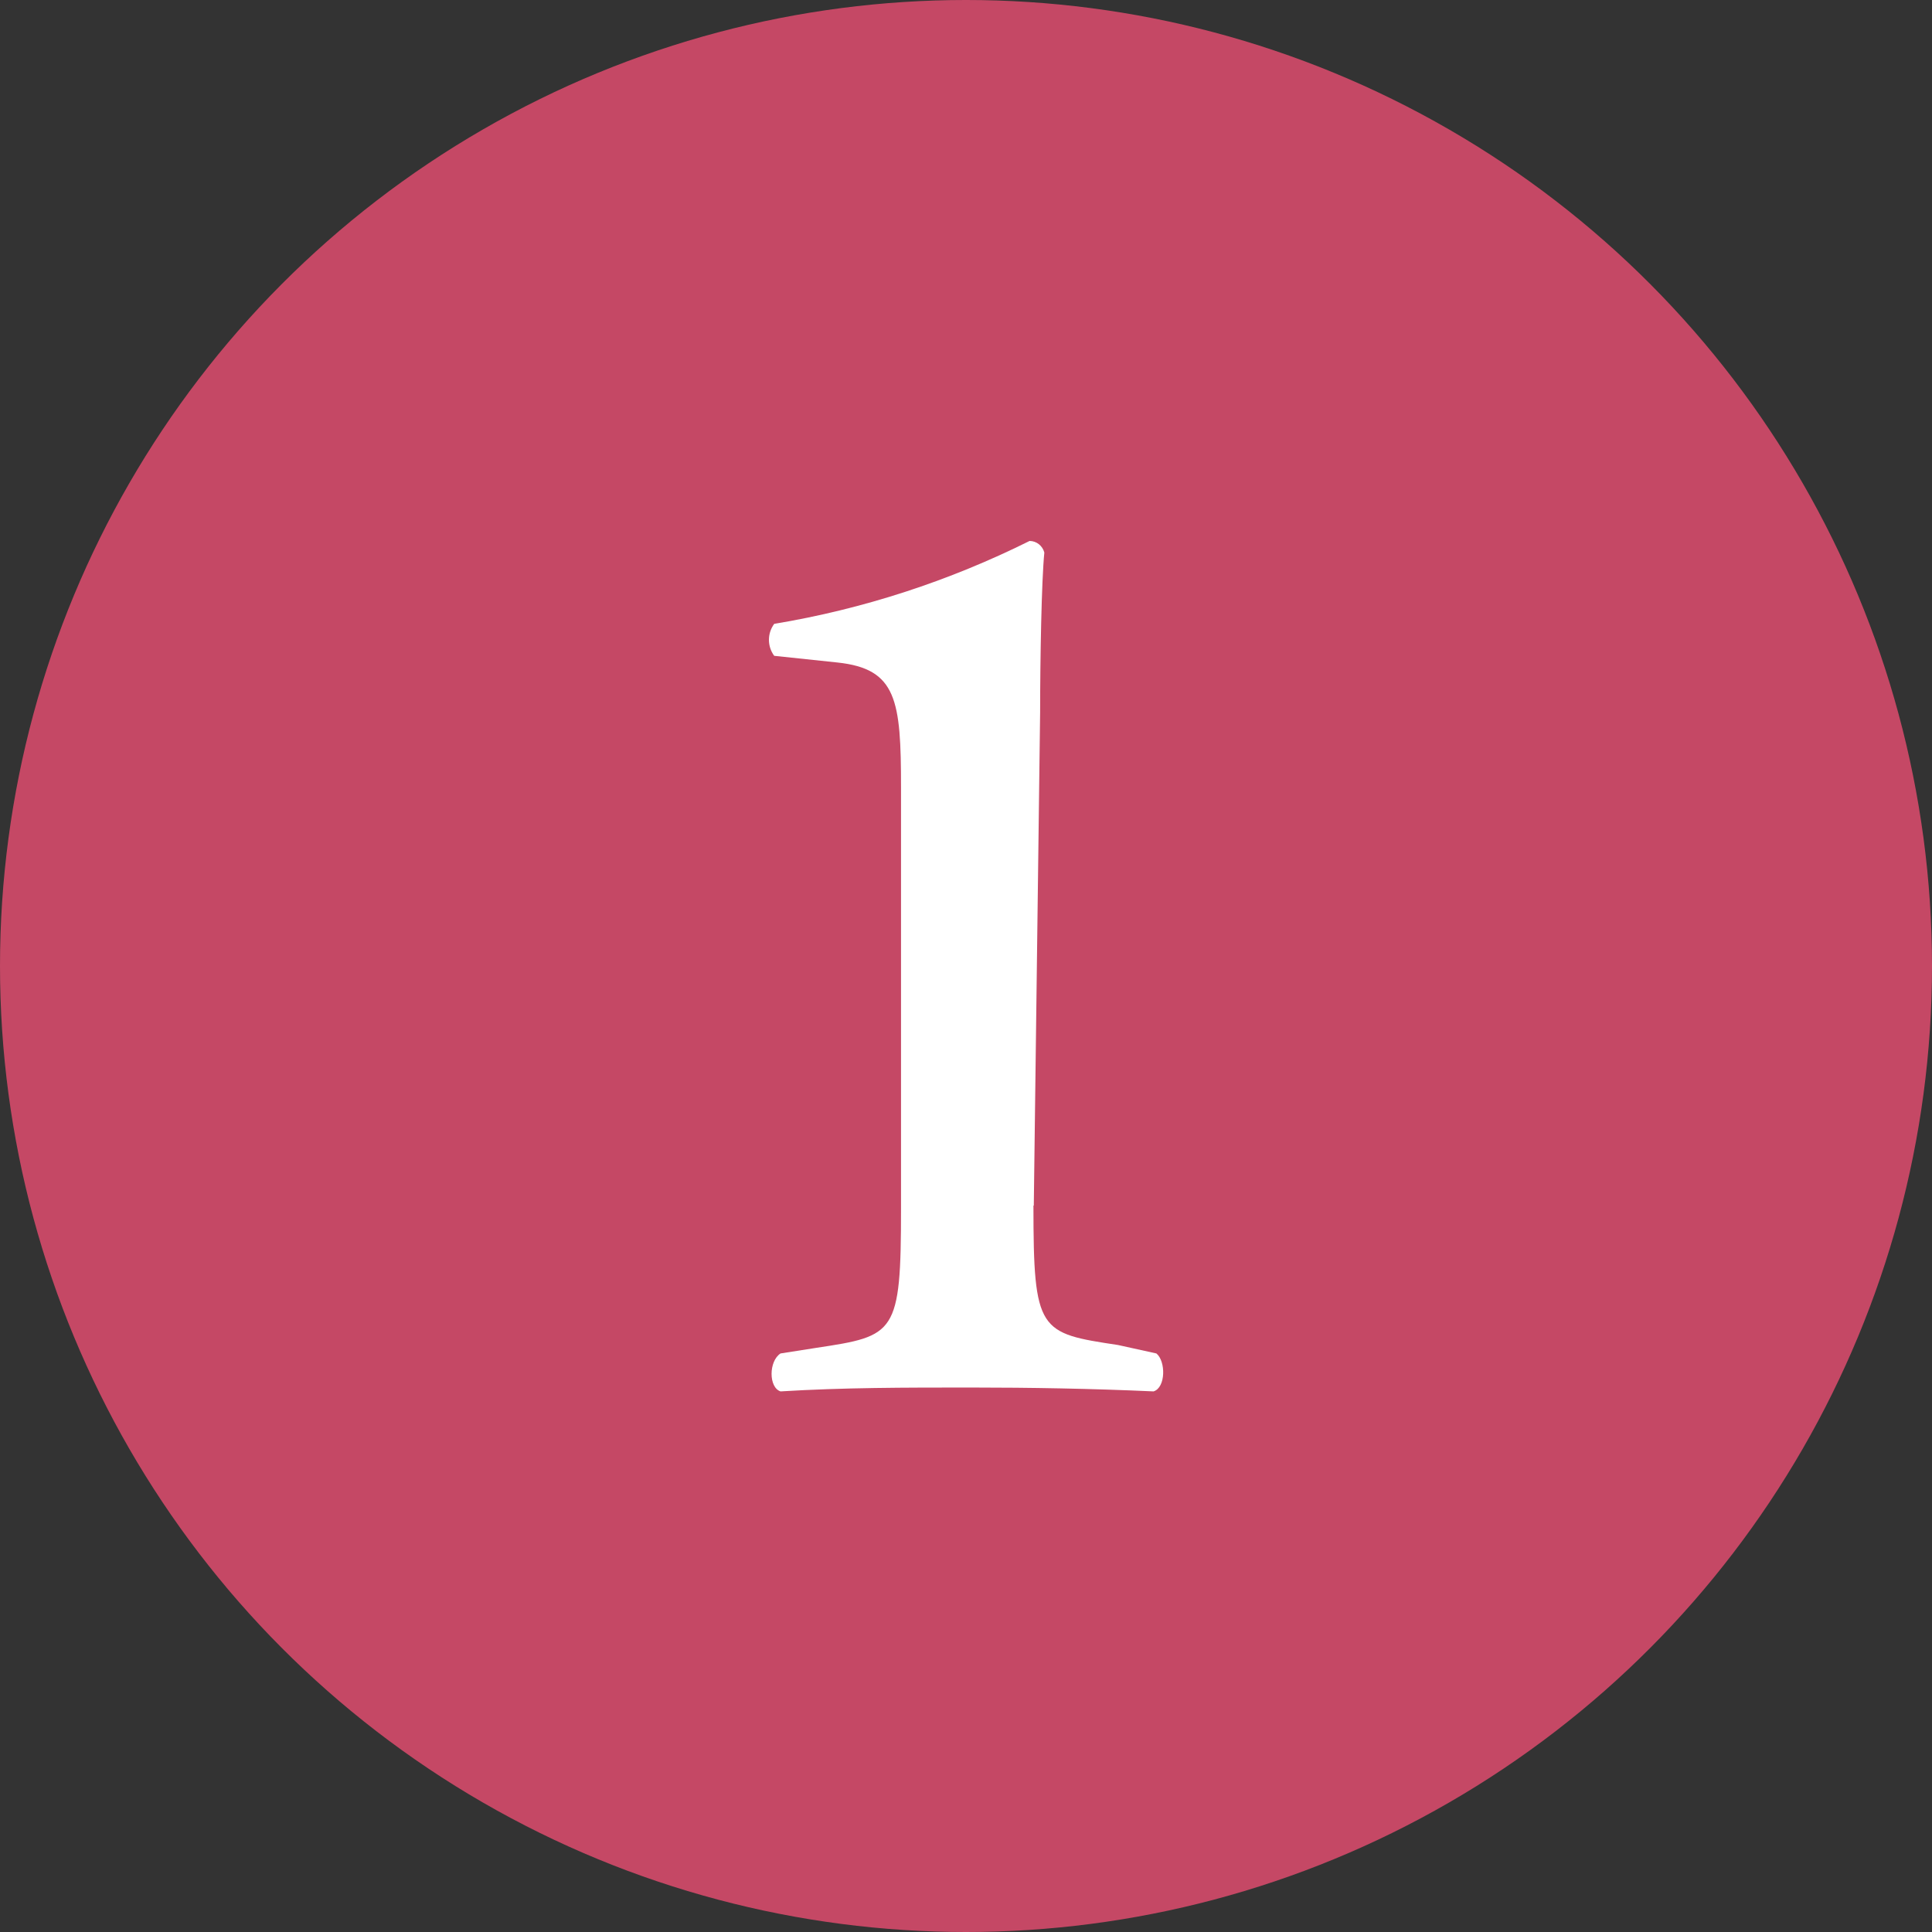 <?xml version="1.0" encoding="UTF-8"?> <svg xmlns="http://www.w3.org/2000/svg" id="Layer_2" viewBox="0 0 55 55"><rect x="0" y="0" width="55" height="55" fill="#333333" stroke="none"/><defs><style>.cls-1{fill:#fff;}.cls-2{fill:#c54865;}</style></defs><g id="Layer_1-2"><g id="Icon"><circle id="Ellipse_165" class="cls-2" cx="27.5" cy="27.5" r="27.5"></circle><path id="Path_7884" class="cls-1" d="m29.42,34.32c0,3.6.16,3.63,2.41,3.97l1.09.24c.27.22.27.97-.08,1.08-1.77-.08-3.53-.11-5.18-.11-1.92,0-3.64,0-5.44.11-.34-.11-.34-.86,0-1.08l1.02-.16c2.25-.34,2.41-.38,2.41-3.97v-11.98c0-2.49-.12-3.38-1.81-3.56l-1.8-.19c-.2-.27-.2-.64,0-.91,2.53-.42,4.98-1.22,7.27-2.36.2,0,.37.14.42.33-.08.8-.12,3.05-.12,4.55l-.18,14.04Z"></path></g></g></svg> 